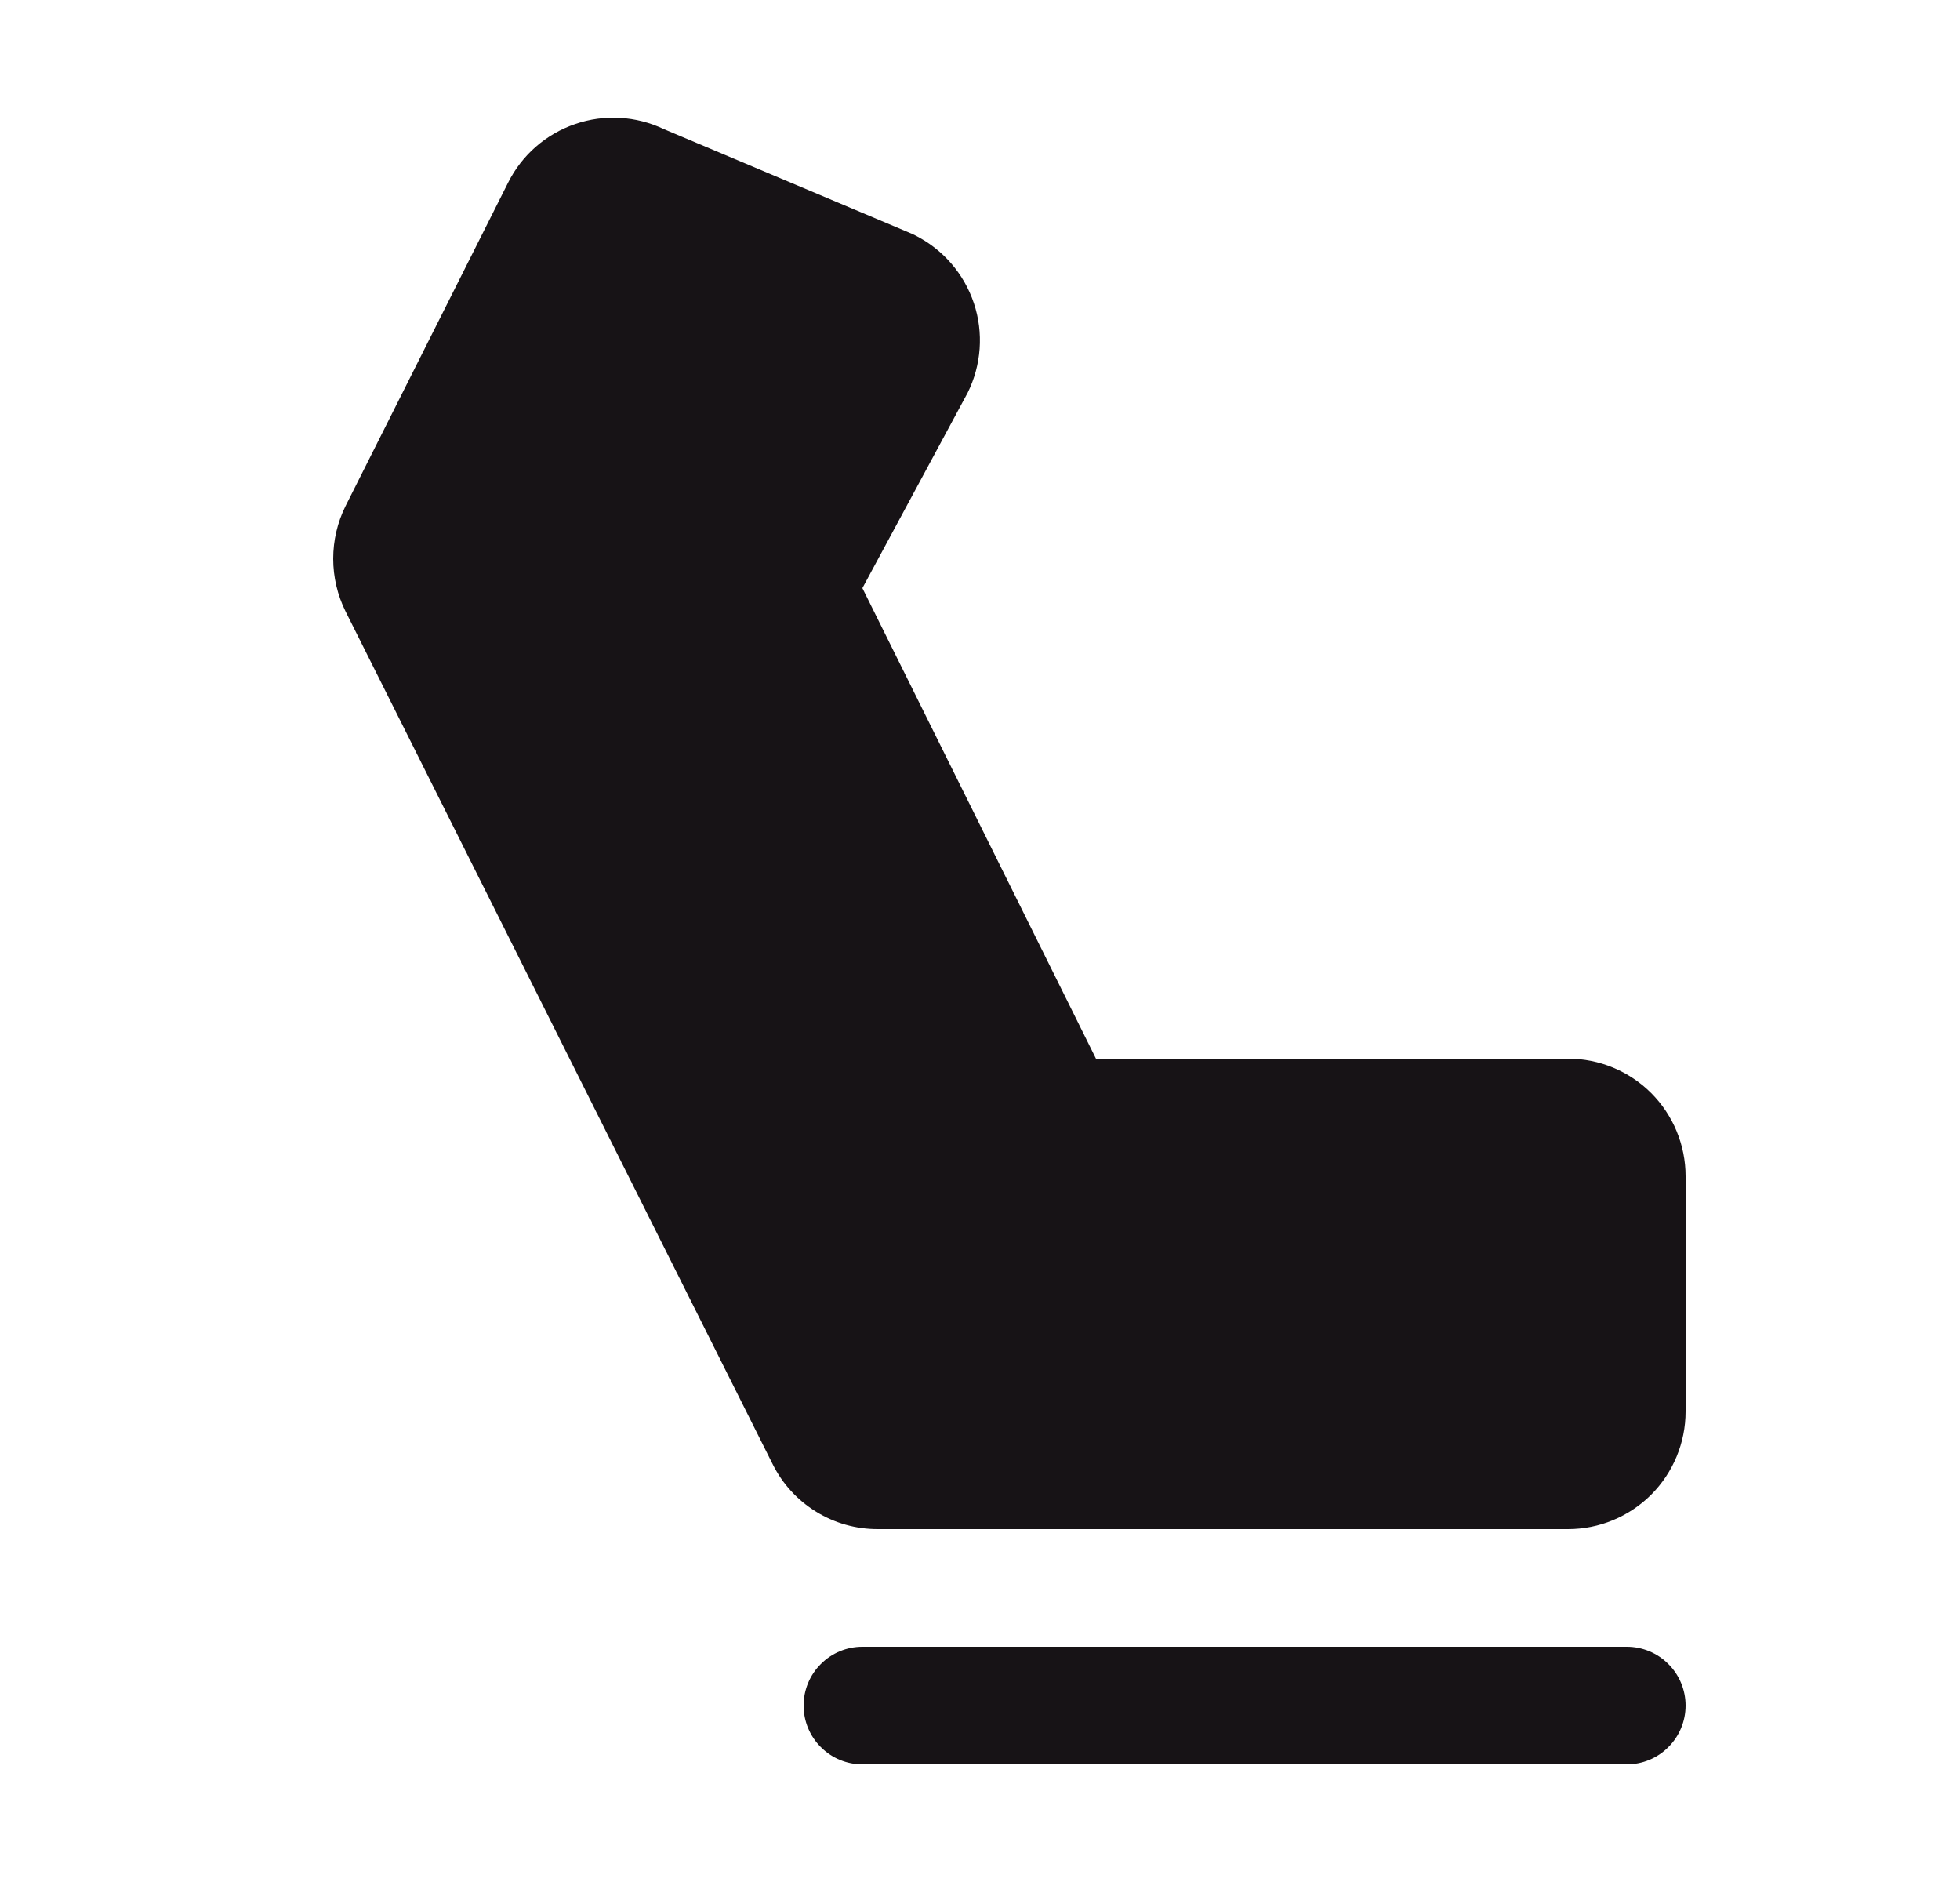 <svg width="25" height="24" viewBox="0 0 25 24" fill="none" xmlns="http://www.w3.org/2000/svg">
<path d="M21.5 21.75C21.5 21.949 21.421 22.14 21.28 22.28C21.14 22.421 20.949 22.5 20.75 22.5H11C10.801 22.5 10.61 22.421 10.47 22.28C10.329 22.14 10.25 21.949 10.25 21.75C10.25 21.551 10.329 21.36 10.47 21.22C10.61 21.079 10.801 21 11 21H20.75C20.949 21 21.14 21.079 21.28 21.22C21.421 21.36 21.5 21.551 21.5 21.75ZM20 13.5H13.979L11 7.5L12.33 5.032C12.334 5.026 12.338 5.019 12.341 5.012C12.518 4.656 12.548 4.244 12.422 3.867C12.296 3.49 12.026 3.178 11.67 3L11.626 2.979L8.469 1.647C8.114 1.478 7.707 1.454 7.336 1.582C6.964 1.709 6.657 1.977 6.481 2.329L4.407 6.454C4.304 6.662 4.25 6.892 4.25 7.125C4.25 7.358 4.304 7.588 4.407 7.796L9.855 18.671C9.979 18.921 10.171 19.131 10.408 19.277C10.645 19.424 10.919 19.501 11.198 19.5H20C20.398 19.5 20.779 19.342 21.061 19.061C21.342 18.779 21.5 18.398 21.5 18V15C21.5 14.602 21.342 14.221 21.061 13.939C20.779 13.658 20.398 13.5 20 13.5Z" fill="#171316"/>
</svg>
